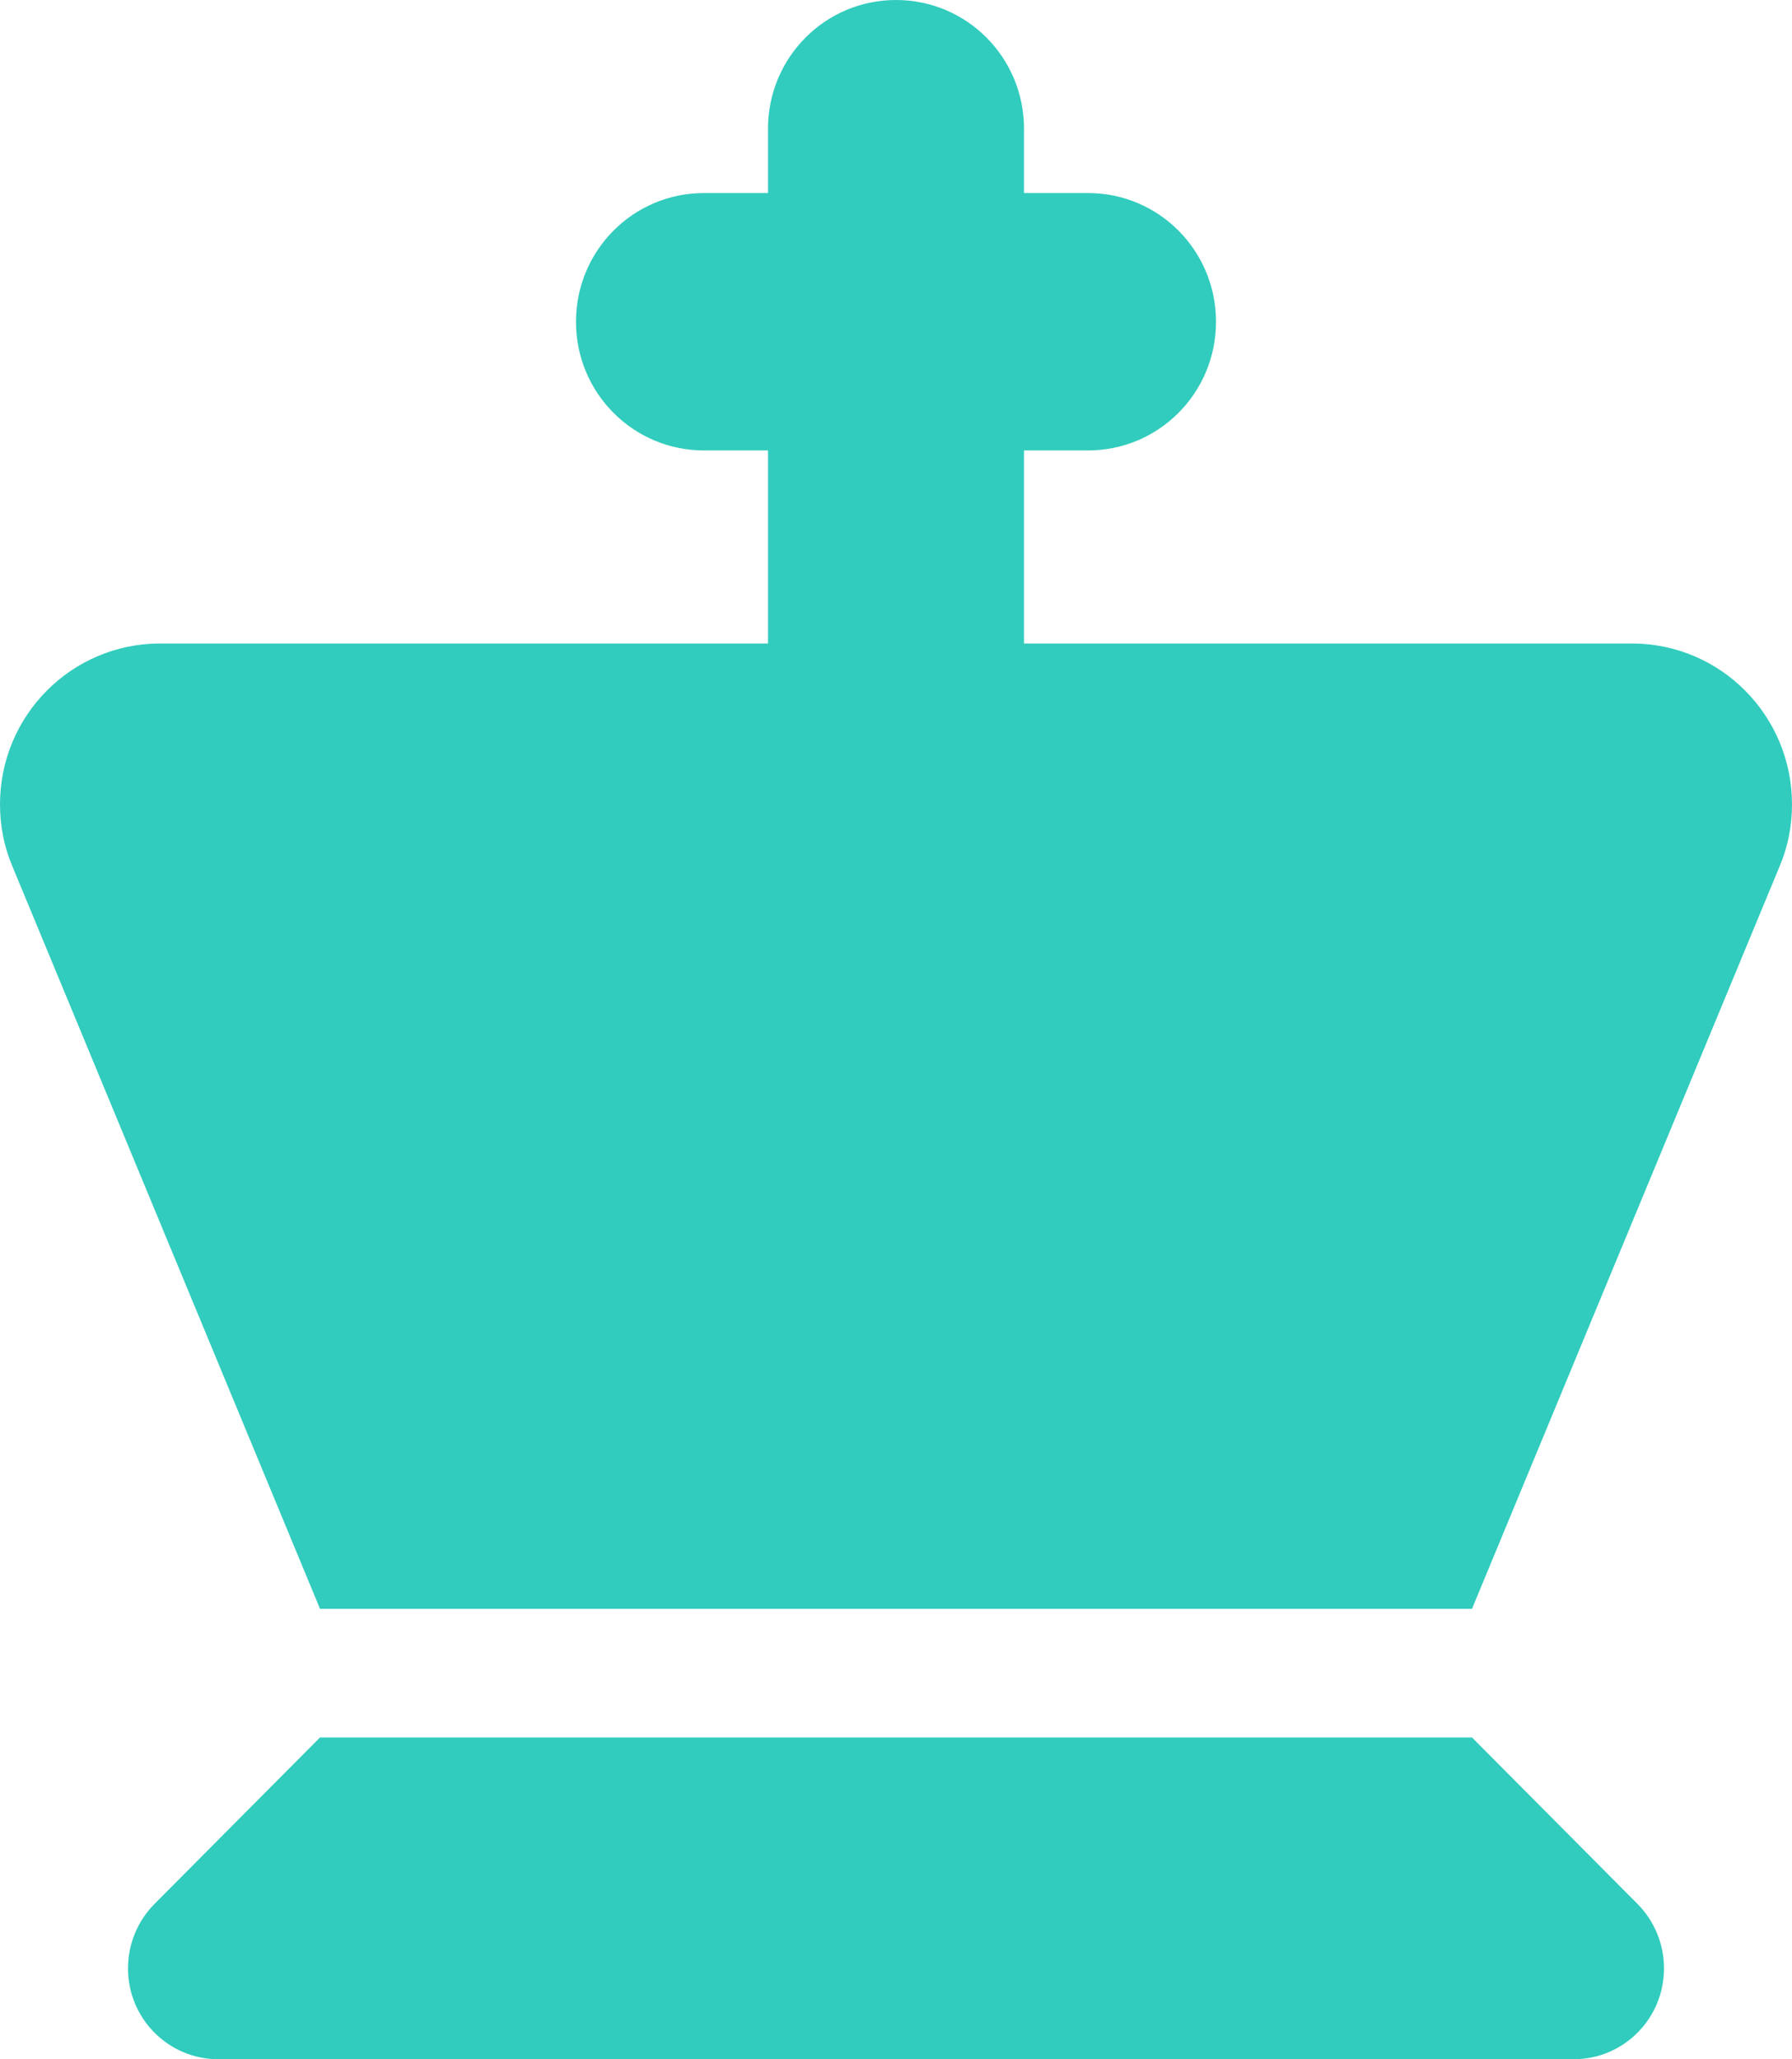 <svg width="47" height="54" viewBox="0 0 47 54" fill="none" xmlns="http://www.w3.org/2000/svg">
<path d="M23.5 0C25.357 0 26.857 1.508 26.857 3.375V5.062H28.536C30.393 5.062 31.893 6.571 31.893 8.438C31.893 10.304 30.393 11.812 28.536 11.812H26.857V16.875H42.804C45.122 16.875 47 18.763 47 21.094C47 21.653 46.895 22.201 46.675 22.718L38.607 42.188H8.393L0.325 22.718C0.105 22.201 0 21.653 0 21.094C0 18.763 1.878 16.875 4.196 16.875H20.143V11.812H18.464C16.607 11.812 15.107 10.304 15.107 8.438C15.107 6.571 16.607 5.062 18.464 5.062H20.143V3.375C20.143 1.508 21.643 0 23.5 0ZM4.05 49.929L8.393 45.562H38.607L42.95 49.929C43.391 50.372 43.643 50.984 43.643 51.616C43.643 52.935 42.583 54 41.272 54H5.728C4.417 54 3.357 52.935 3.357 51.616C3.357 50.984 3.609 50.372 4.05 49.929Z" fill="#31CCBD"/>
</svg>
